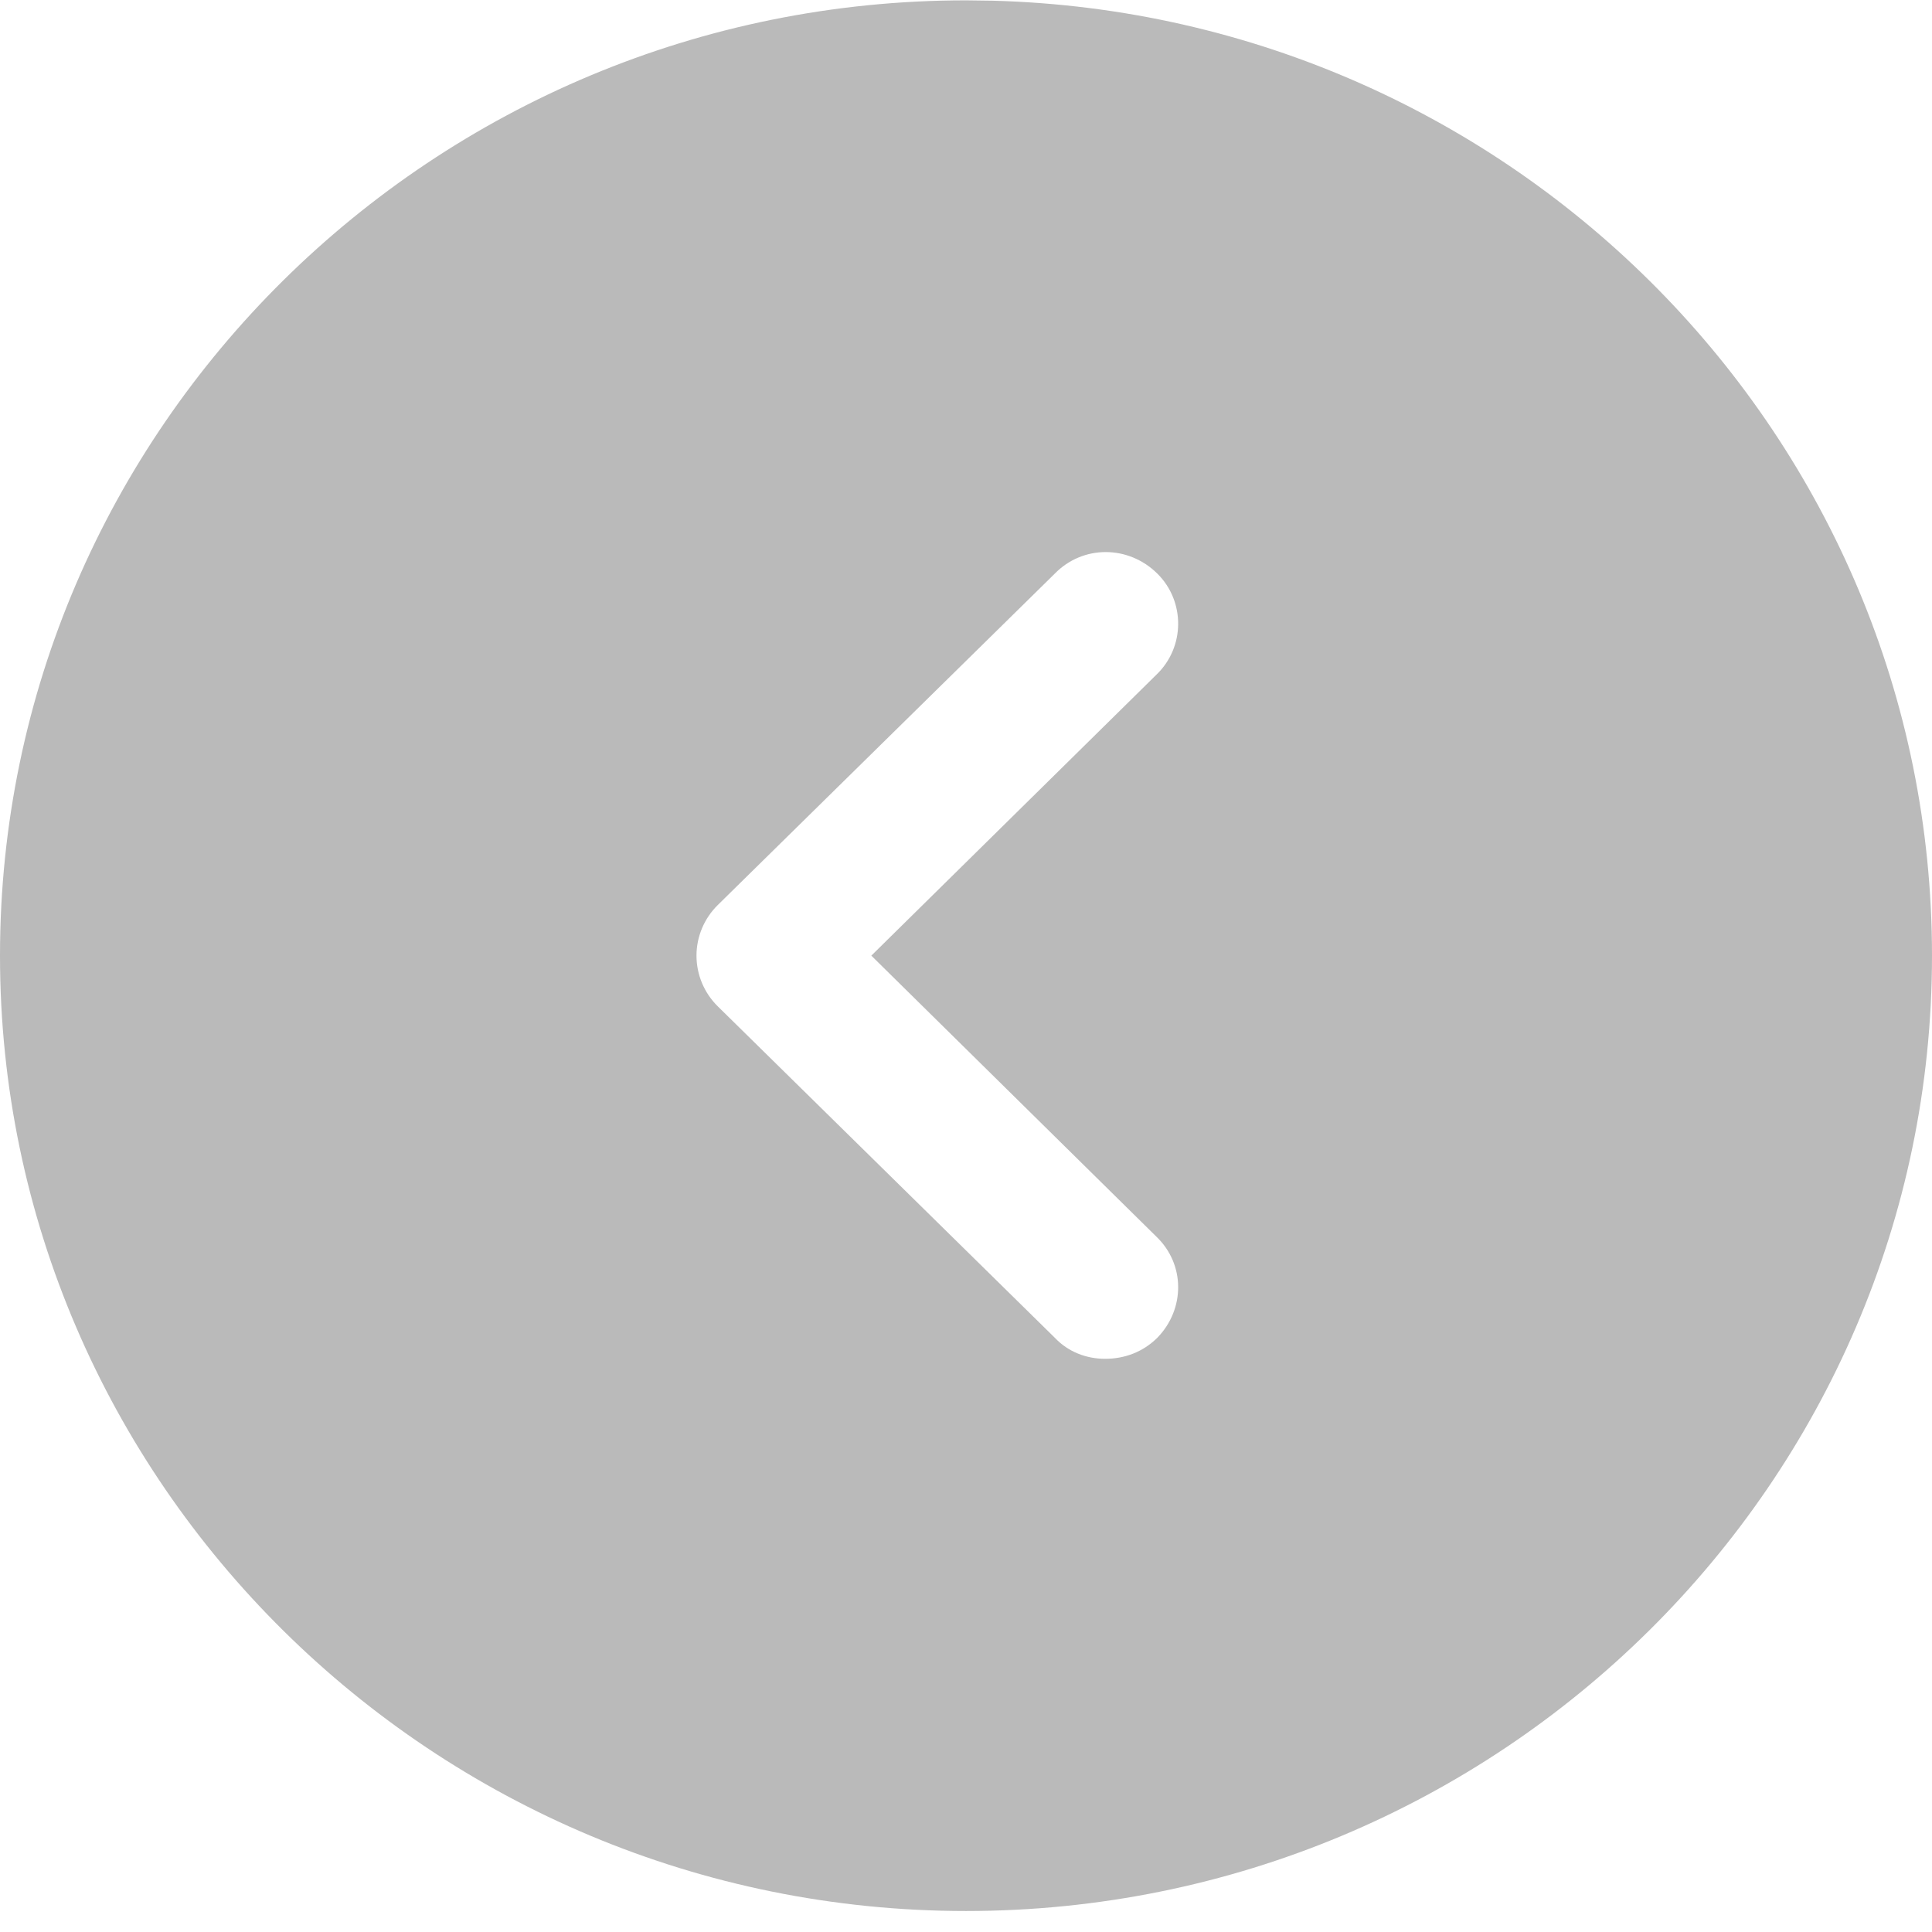 <svg width="22" height="22" viewBox="0 0 22 22" fill="none" xmlns="http://www.w3.org/2000/svg">
<path d="M11 0.004L11.308 0.008C17.238 0.169 22 4.979 22 10.882C22 16.876 17.072 21.761 11 21.761C4.939 21.761 0 16.876 0 10.882C0 4.878 4.939 0.004 11 0.004ZM13.178 6.531C12.848 6.205 12.331 6.205 12.012 6.531L8.173 10.306C8.019 10.458 7.931 10.665 7.931 10.882C7.931 11.1 8.019 11.307 8.173 11.459L12.012 15.234C12.166 15.397 12.375 15.473 12.584 15.473C12.804 15.473 13.013 15.397 13.178 15.234C13.497 14.907 13.497 14.396 13.167 14.081L9.922 10.882L13.167 7.684C13.497 7.369 13.497 6.846 13.178 6.531Z" fill="#BABABA"/>
</svg>
